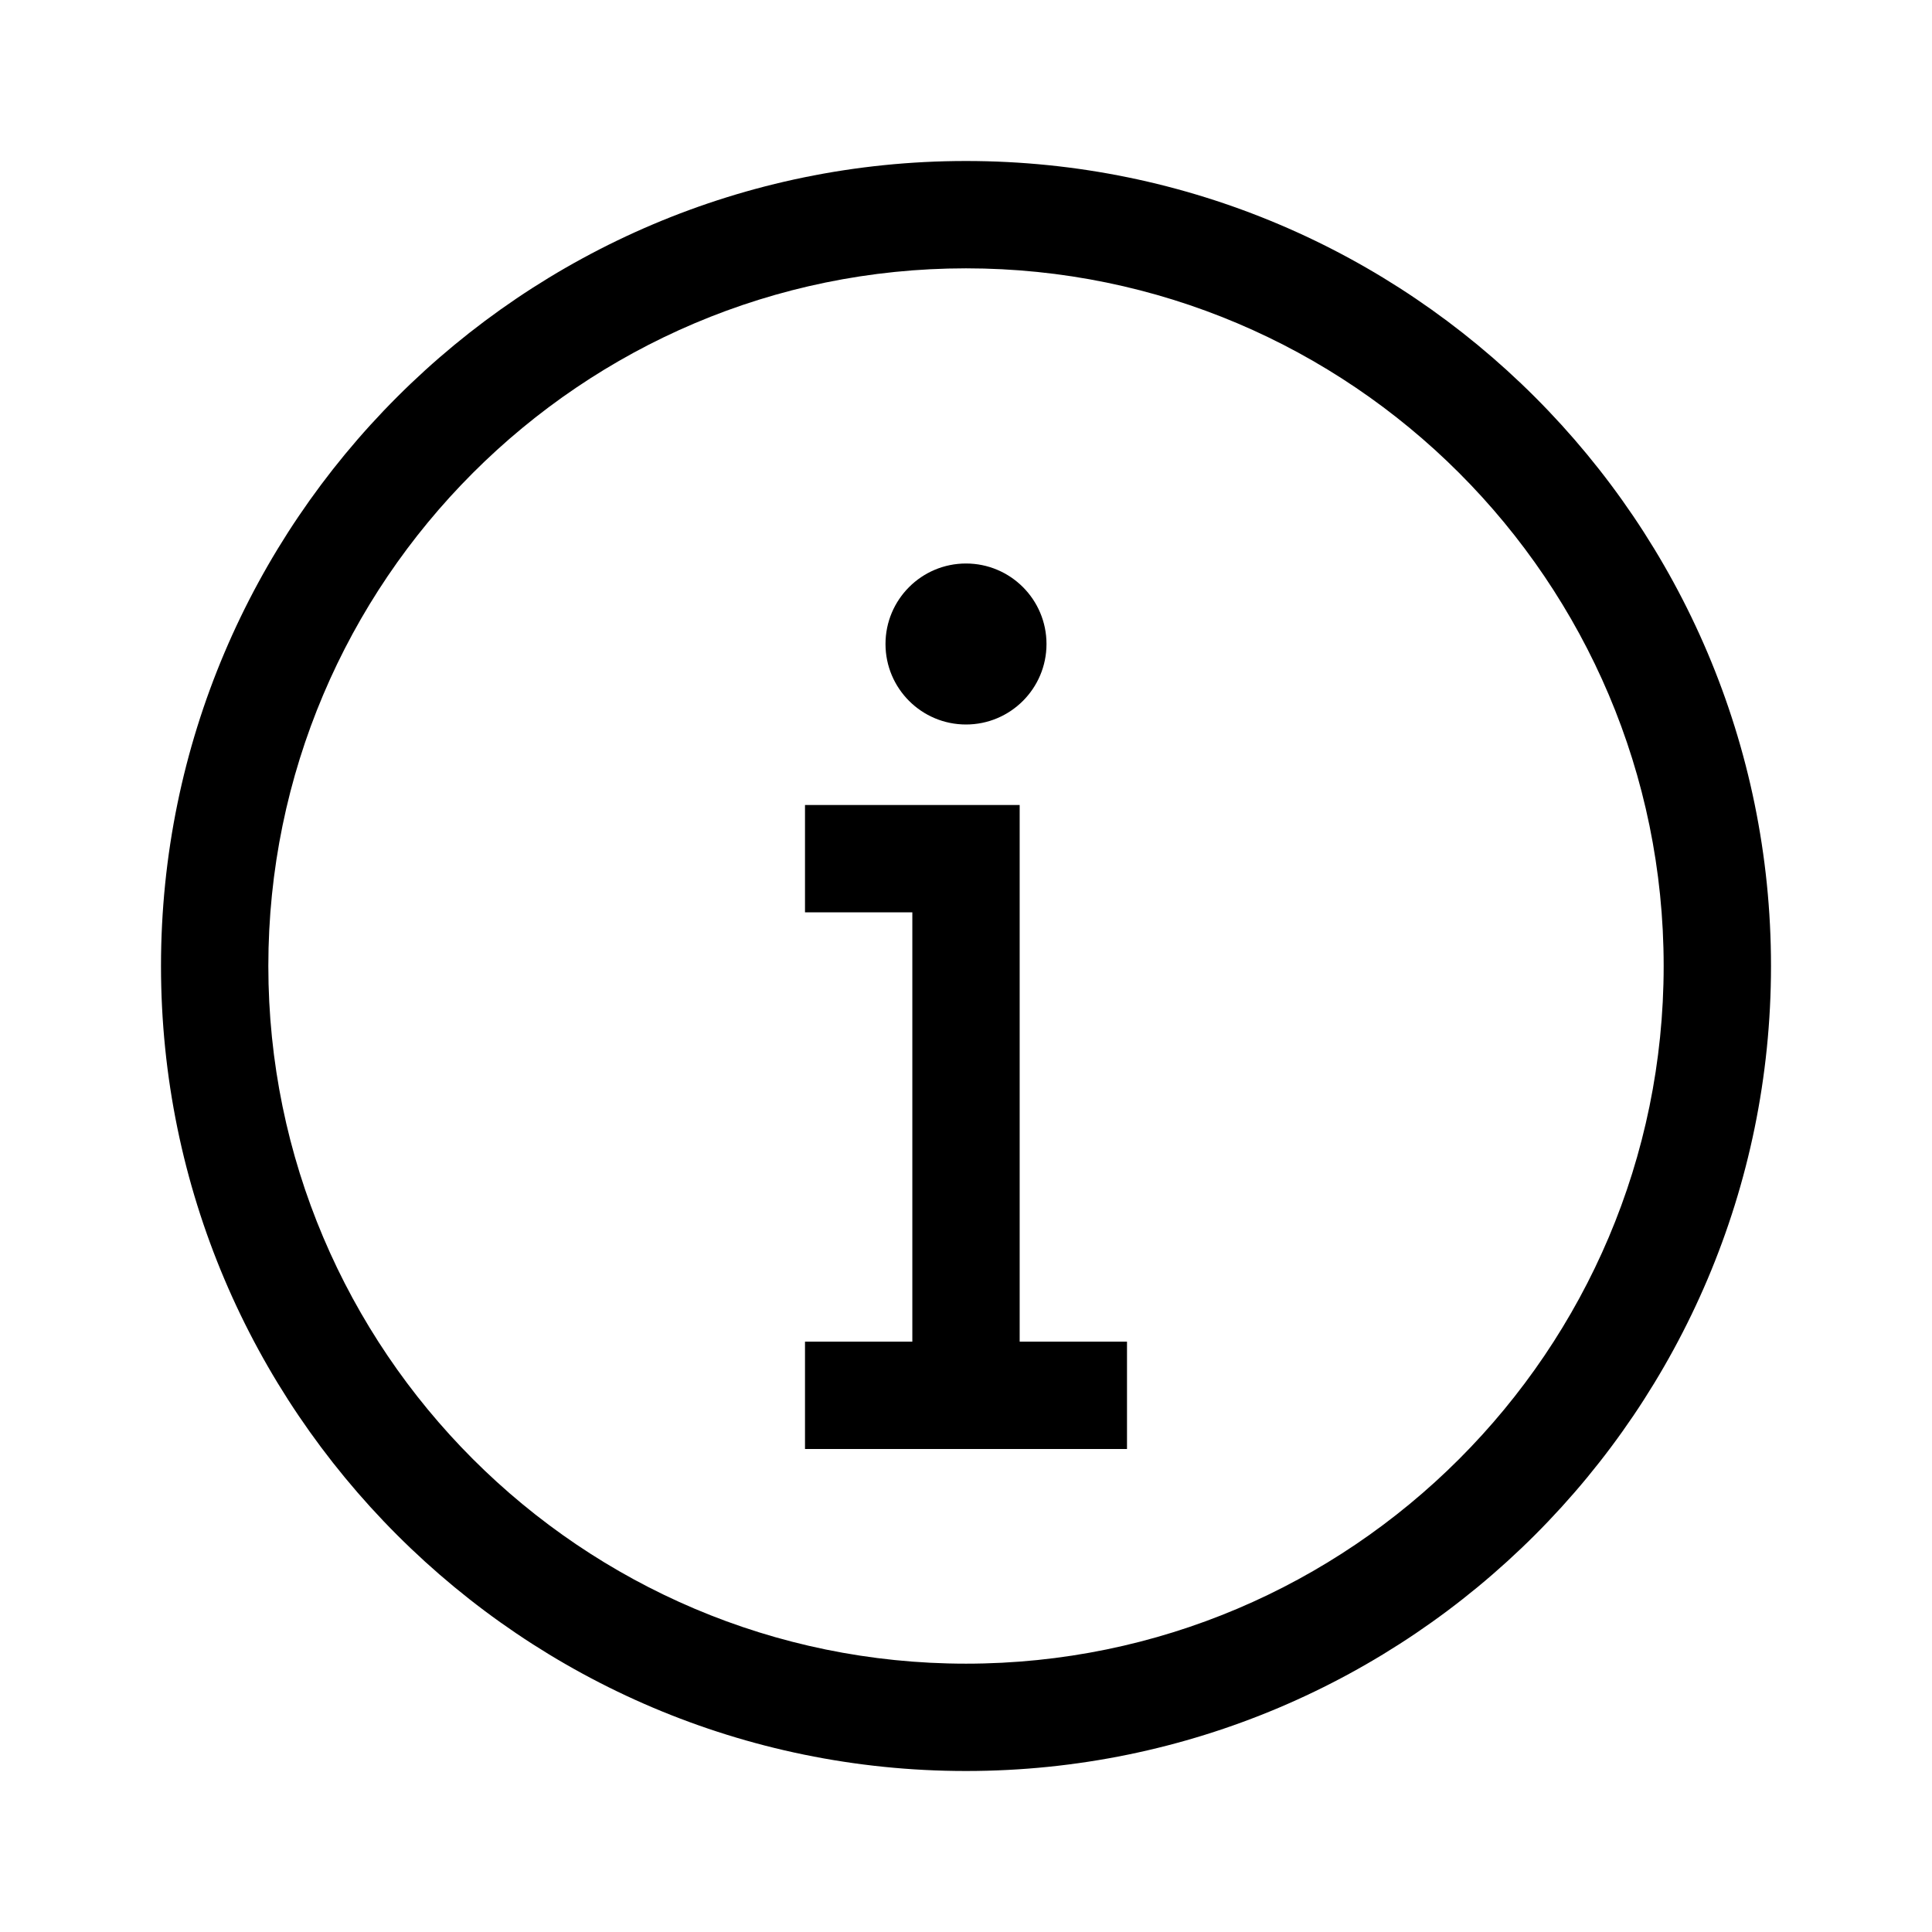 <svg xmlns="http://www.w3.org/2000/svg" width="36" height="36" viewBox="0 0 36 36">
  <g fill-rule="evenodd">
    <path d="M18,13.5 C18.828,13.5 19.5,12.828 19.5,12 C19.5,11.172 18.828,10.5 18,10.5 C17.172,10.5 16.5,11.172 16.5,12 C16.5,12.828 17.172,13.5 18,13.5"/>
    <path d="M18,31 C10.832,31 5,25.168 5,18 C5,10.832 10.832,5 18,5 C25.168,5 31,10.832 31,18 C31,25.168 25.168,31 18,31 M18,3 C9.729,3 3,9.729 3,18 C3,26.271 9.729,33 18,33 C26.271,33 33,26.271 33,18 C33,9.729 26.271,3 18,3"/>
    <polygon points="19 15 15 15 15 17 17 17 17 25 15 25 15 27 21 27 21 25 19 25"/>
  </g>
</svg>

